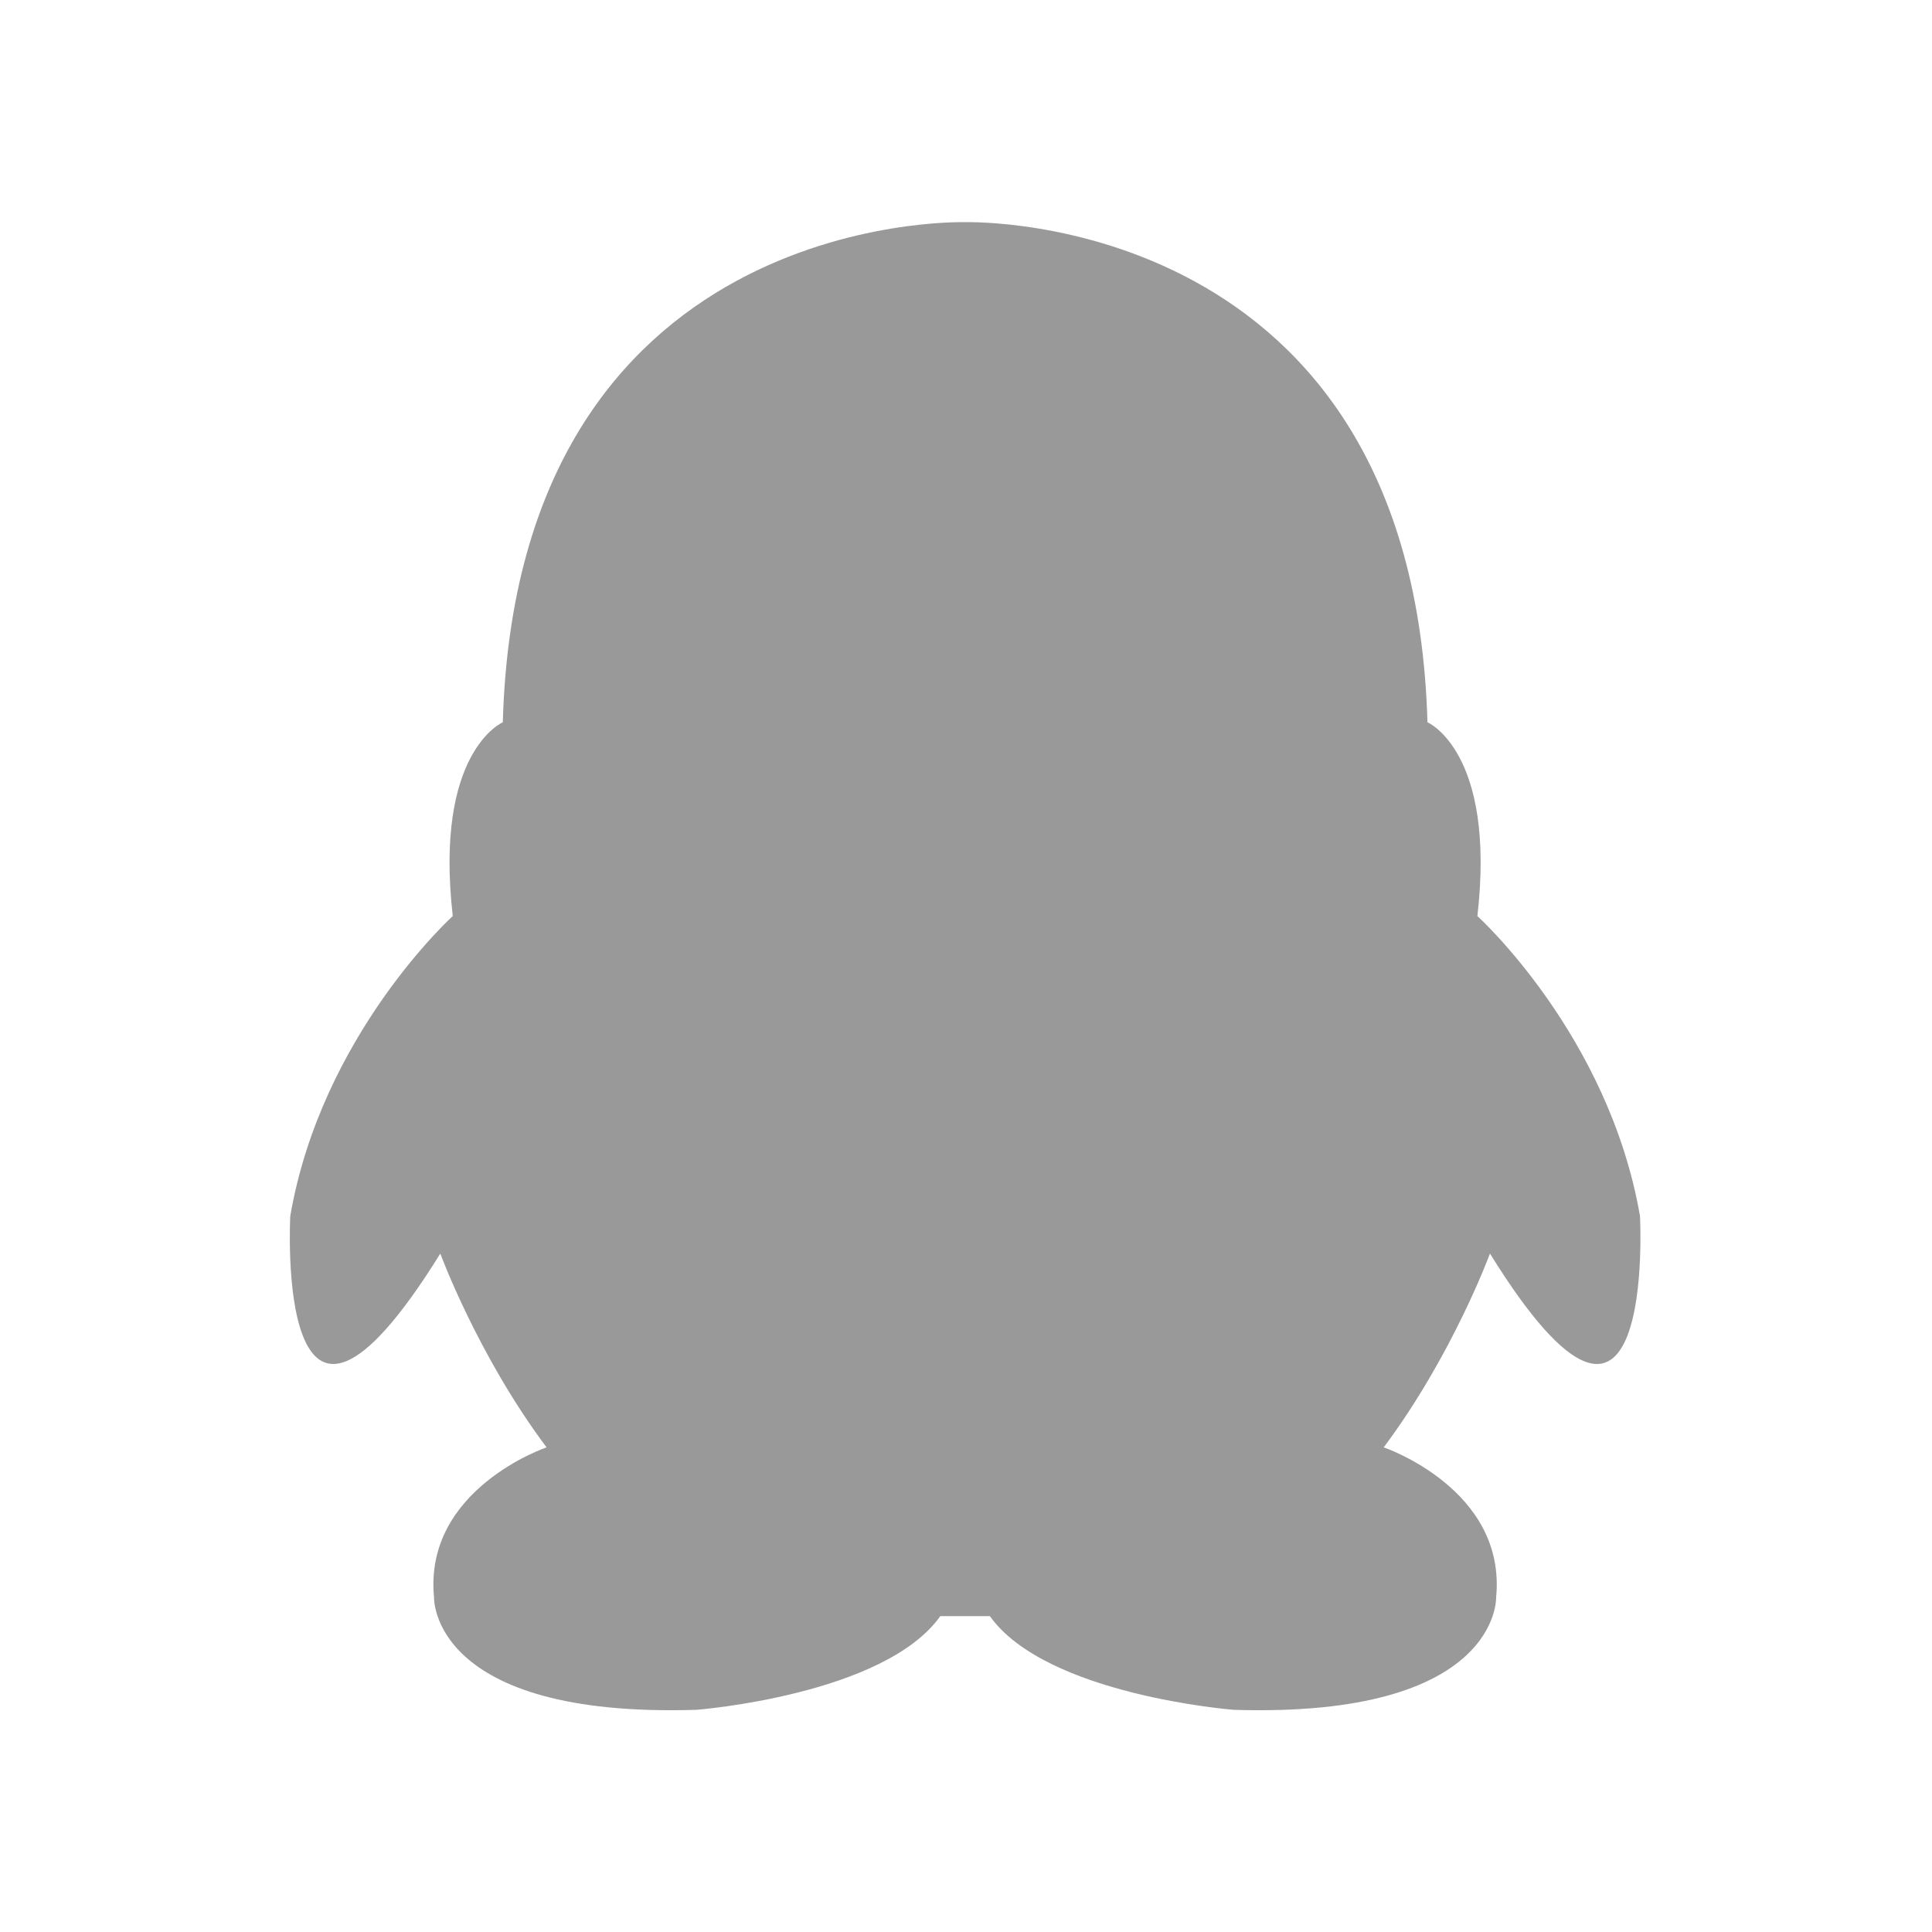 <svg width="20" height="20" viewBox="0 0 20 20" fill="none" xmlns="http://www.w3.org/2000/svg">
<g id="Component 32">
<path id="Vector" d="M16.977 12.588C16.653 10.712 15.294 9.483 15.294 9.483C15.488 7.779 14.777 7.477 14.777 7.477C14.627 2.206 10.086 2.298 9.991 2.3C9.895 2.298 5.354 2.206 5.205 7.477C5.205 7.477 4.493 7.779 4.687 9.483C4.687 9.483 3.328 10.712 3.005 12.588C3.005 12.588 2.832 15.759 4.558 12.977C4.558 12.977 4.946 14.033 5.658 14.983C5.658 14.983 4.385 15.414 4.493 16.535C4.493 16.535 4.45 17.786 7.211 17.7C7.211 17.7 9.152 17.549 9.734 16.73H10.247C10.83 17.549 12.771 17.7 12.771 17.7C15.531 17.786 15.488 16.535 15.488 16.535C15.596 15.414 14.324 14.983 14.324 14.983C15.035 14.033 15.424 12.977 15.424 12.977C17.149 15.759 16.977 12.588 16.977 12.588Z" fill="#999999"/>
</g>
</svg>
